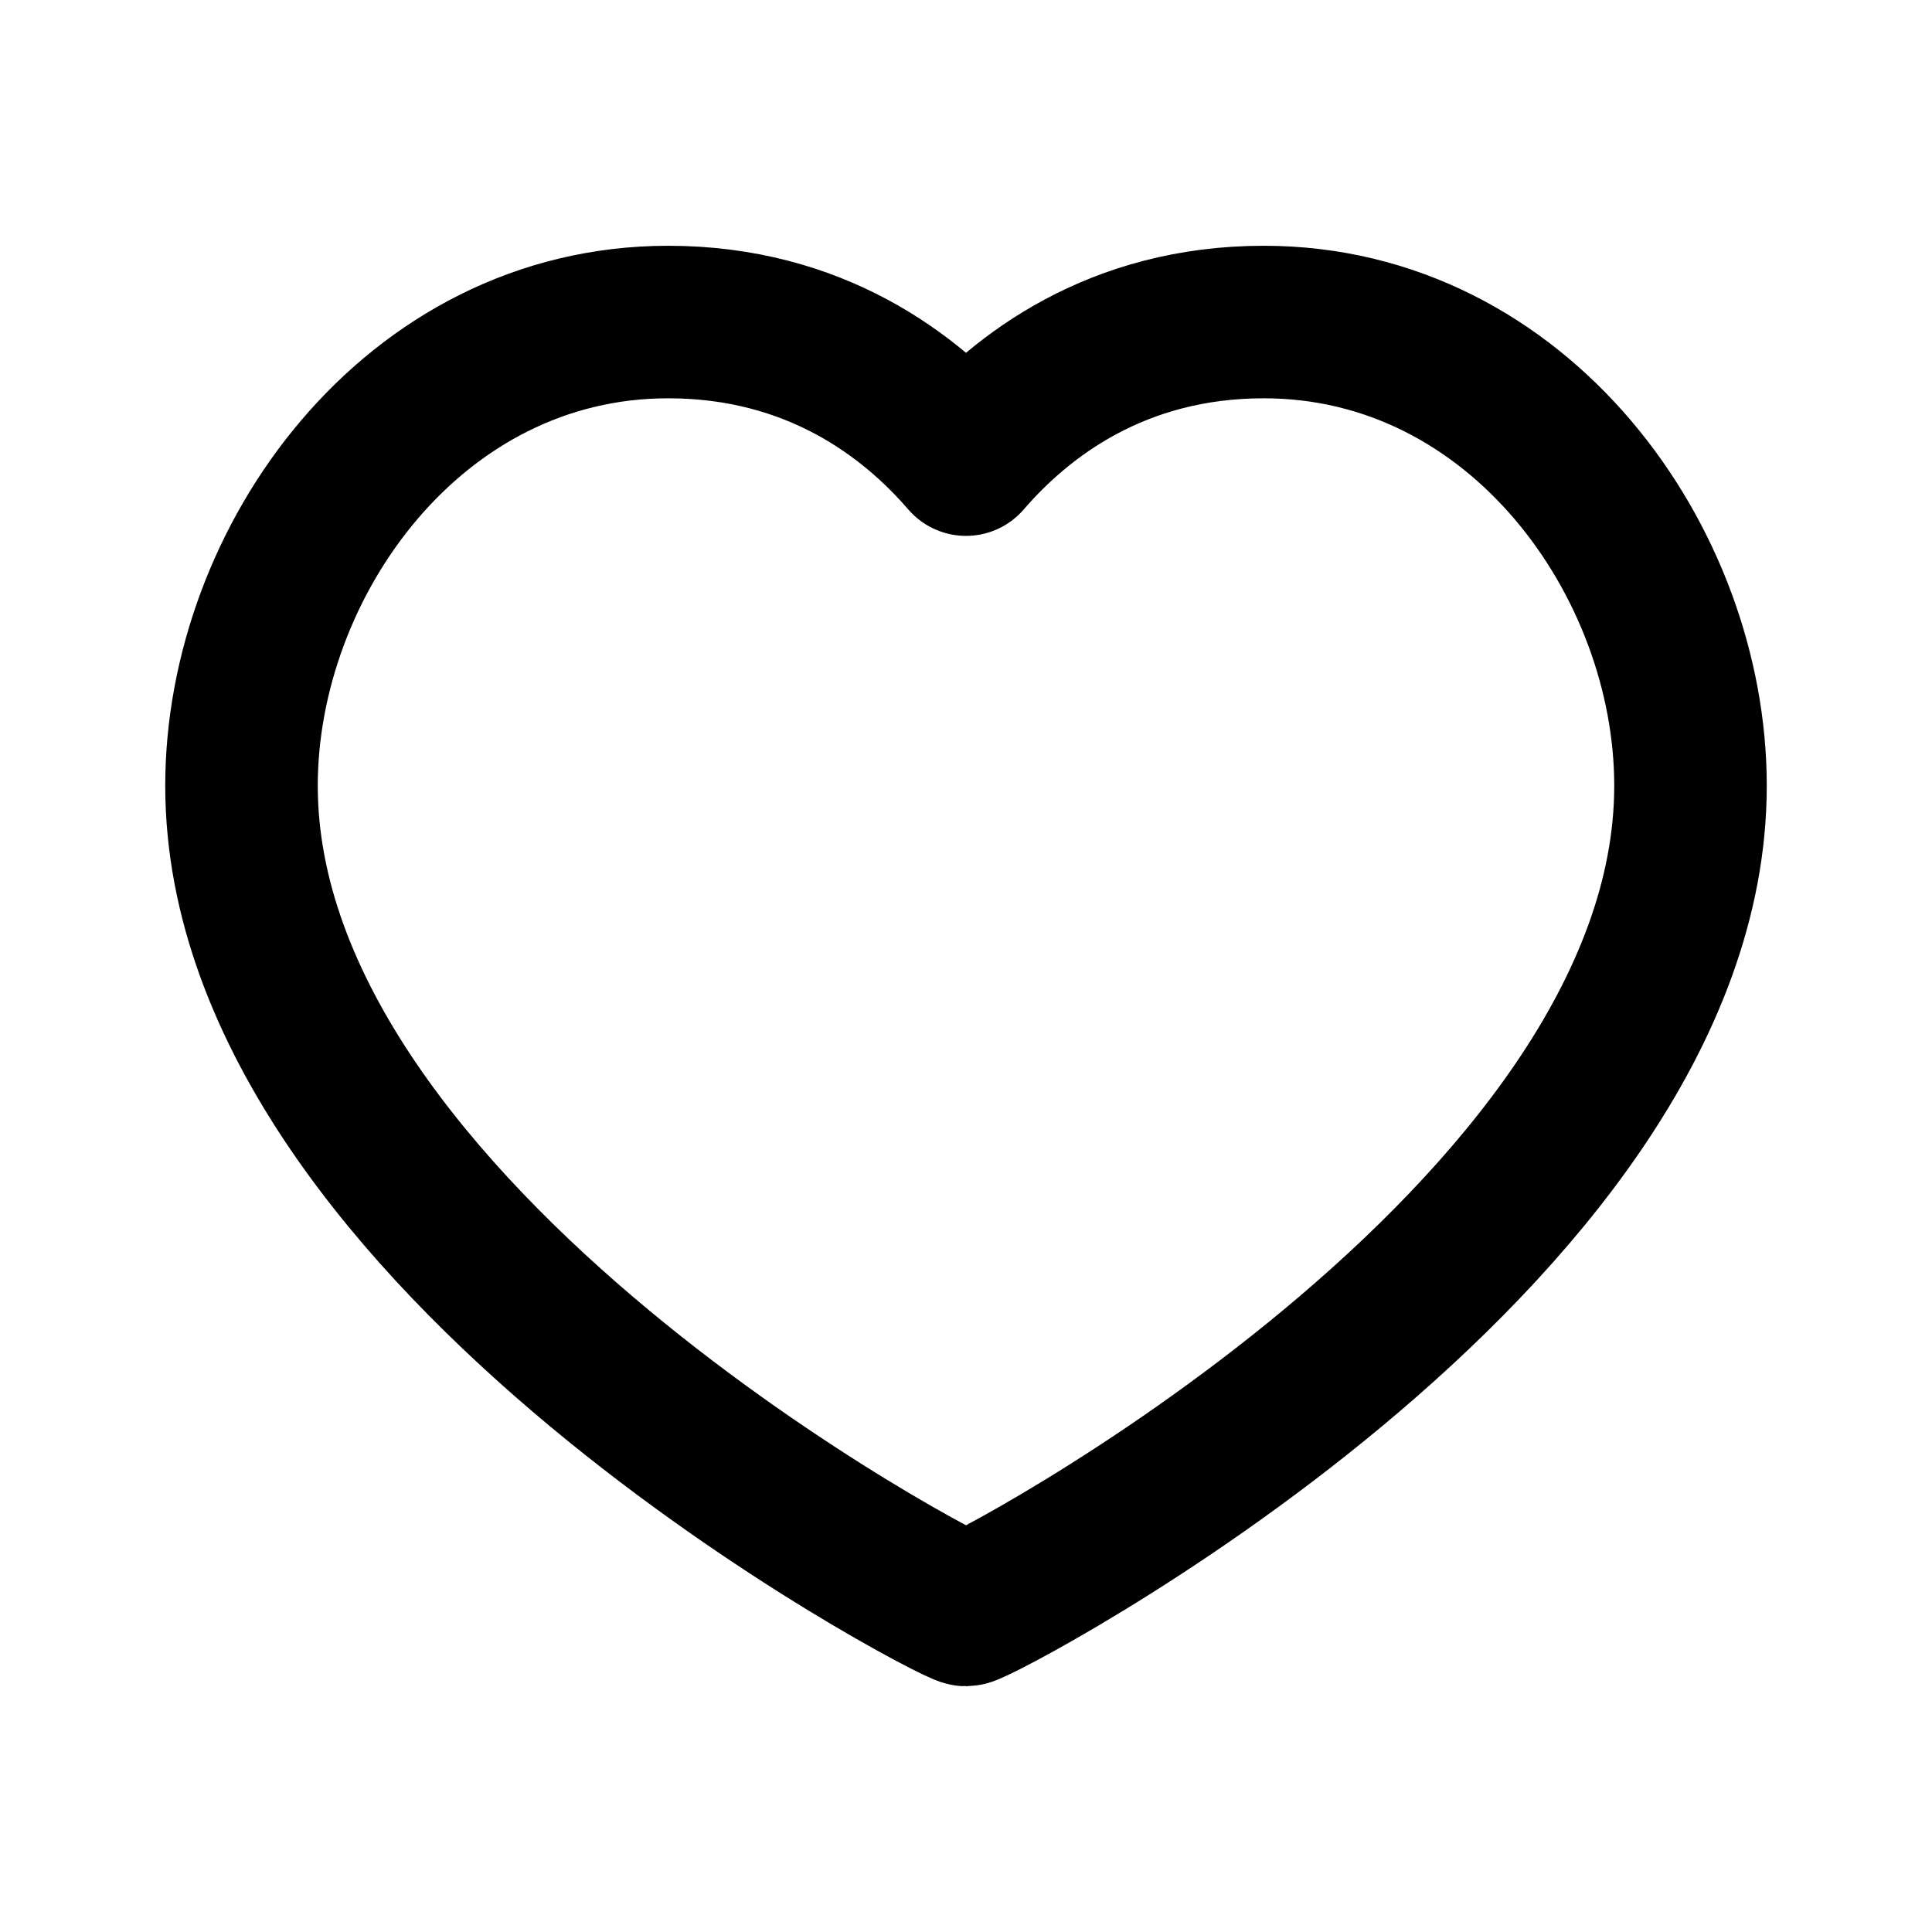 <svg width="19" height="19" viewBox="0 0 19 19" fill="none" xmlns="http://www.w3.org/2000/svg">
<g id="heart-alt-svgrepo-com 1">
<path id="Vector" d="M12.429 3.167C14.939 3.167 16.625 5.526 16.625 7.727C16.625 12.184 9.627 15.833 9.5 15.833C9.373 15.833 2.375 12.184 2.375 7.727C2.375 5.526 4.061 3.167 6.571 3.167C8.012 3.167 8.954 3.887 9.5 4.52C10.046 3.887 10.988 3.167 12.429 3.167Z" stroke="black" stroke-width="1.5" stroke-linecap="round" stroke-linejoin="round"/>
</g>
</svg>

